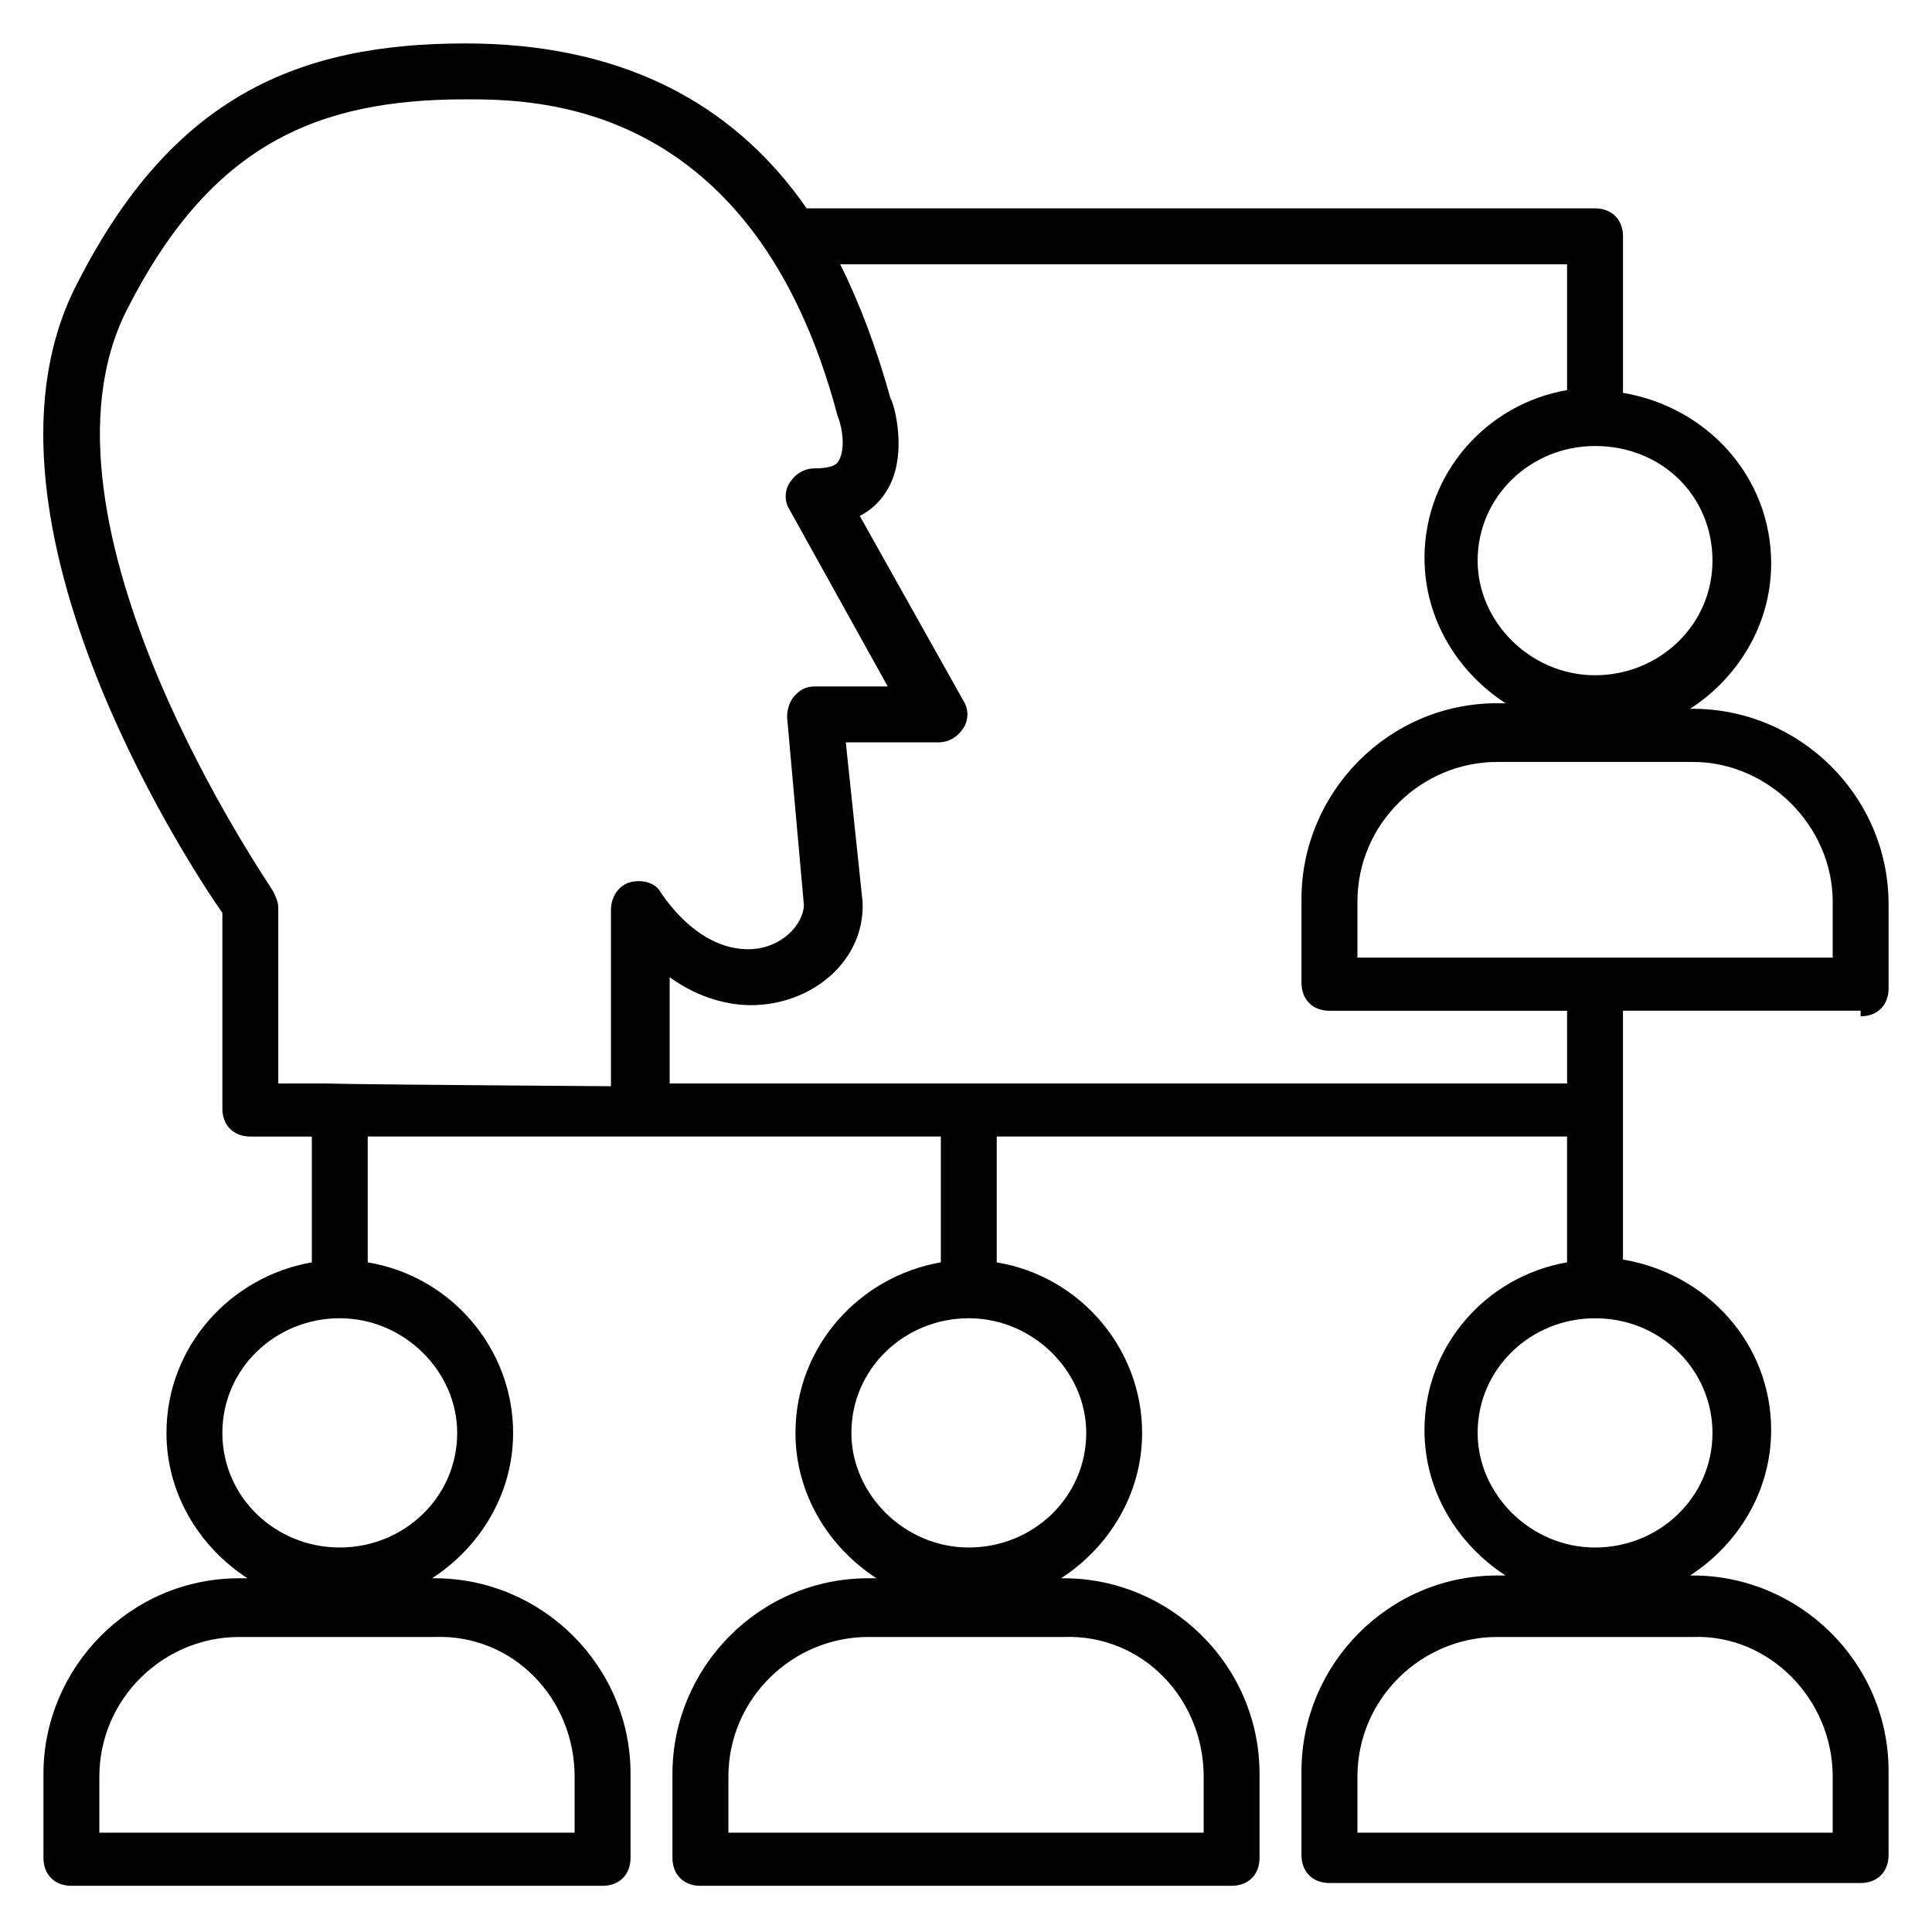 <?xml version="1.0" encoding="UTF-8"?>
<!-- Uploaded to: SVG Repo, www.svgrepo.com, Generator: SVG Repo Mixer Tools -->
<svg width="800px" height="800px" version="1.1" viewBox="144 144 512 512" xmlns="http://www.w3.org/2000/svg">
 <path d="m637.09 413.34c4.445 0 7.41-2.965 7.41-7.41v-22.227c0-28.895-23.707-51.863-51.863-51.863h-0.742c12.594-8.148 21.484-22.227 21.484-38.527 0-22.969-17.039-41.488-39.266-45.195v-41.488c0-4.445-2.965-7.41-7.41-7.41h-208.93c-20.004-28.895-50.379-43.711-90.387-43.711-44.453 0-77.793 14.078-102.98 63.719-31.117 60.008 28.152 151.88 38.527 166.7v51.863c0 4.445 2.965 7.41 7.41 7.41h16.301v33.34c-21.484 3.703-38.527 22.227-38.527 45.195 0 16.301 8.891 30.375 21.484 38.527l-2.223-0.004c-28.895 0-51.863 23.707-51.863 51.863v22.227c0 4.445 2.965 7.41 7.41 7.41h140.77c4.445 0 7.41-2.965 7.41-7.41v-22.227c0-28.895-23.707-51.863-51.863-51.863h-0.742c12.594-8.148 21.484-22.227 21.484-38.527 0-22.227-16.301-41.488-38.527-45.195v-33.34h151.88v33.34c-21.484 3.703-38.527 22.227-38.527 45.195 0 16.301 8.891 30.375 21.484 38.527h-2.223c-28.895 0-51.863 23.707-51.863 51.863v22.227c0 4.445 2.965 7.41 7.41 7.41h140.77c4.445 0 7.41-2.965 7.41-7.41v-22.227c0-28.895-23.707-51.863-51.863-51.863h-0.742c12.594-8.148 21.484-22.227 21.484-38.527 0-22.227-16.301-41.488-38.527-45.195v-33.34h151.14v33.34c-21.484 3.703-37.785 22.227-37.785 44.453 0 16.301 8.891 30.375 21.484 38.527l-2.215 0.004c-28.895 0-51.863 23.707-51.863 51.863v22.227c0 4.445 2.965 7.41 7.41 7.41h140.77c4.445 0 7.41-2.965 7.41-7.41v-22.227c0-28.895-23.707-51.863-51.863-51.863h-0.742c12.594-8.148 21.484-22.227 21.484-38.527 0-22.969-17.039-41.488-39.266-45.195v-65.941h62.977zm-340.81 201.52v14.816h-125.95v-14.816c0-20.746 17.039-37.043 37.043-37.043h51.863c20.746-0.742 37.047 16.297 37.047 37.043zm-31.117-91.133c0 17.039-14.078 30.375-31.117 30.375-17.043 0.004-31.117-13.332-31.117-30.375 0-17.039 14.078-30.375 31.117-30.375 17.039 0 31.117 14.078 31.117 30.375zm197.82 91.133v14.816h-125.95v-14.816c0-20.746 17.039-37.043 37.043-37.043h51.863c20.746-0.742 37.047 16.297 37.047 37.043zm-31.121-91.133c0 17.039-14.078 30.375-31.117 30.375-17.039 0-31.117-14.078-31.117-30.375 0-17.039 14.078-30.375 31.117-30.375 17.043 0 31.117 14.078 31.117 30.375zm197.82 91.133v14.816h-125.95v-14.816c0-20.746 17.039-37.043 37.043-37.043h51.863c20.008-0.742 37.047 16.297 37.047 37.043zm0-231.9v14.816l-125.95 0.004v-14.816c0-20.746 17.039-37.043 37.043-37.043h51.863c20.008-0.004 37.047 17.035 37.047 37.039zm-31.859-90.387c0 17.039-14.078 30.375-31.117 30.375-17.039 0-31.117-14.078-31.117-30.375 0-17.039 14.078-30.375 31.117-30.375 17.781-0.004 31.117 13.332 31.117 30.375zm-380.08 138.55v-46.676c0-1.48-0.742-2.965-1.48-4.445-0.742-1.484-67.422-97.801-38.527-154.11 22.227-43.711 50.379-55.566 89.648-55.566 18.523 0 76.312 0 98.539 83.723 1.48 3.703 2.223 9.633 0 12.594-0.742 0.742-2.223 1.48-5.926 1.48-2.965 0-5.188 1.48-6.668 3.703-1.48 2.223-1.48 5.188 0 7.41l25.93 46.676h-19.262c-2.223 0-3.703 0.742-5.188 2.223-1.48 1.48-2.223 3.703-2.223 5.926l4.445 49.641c0 5.188-5.926 11.855-14.816 11.855-8.148 0-16.301-5.188-22.969-14.816-1.48-2.965-5.188-3.703-8.148-2.965-2.965 0.742-5.188 3.703-5.188 7.41v46.676c-105.21-0.738-55.57-0.738-88.168-0.738zm380.08 92.609c0 17.039-14.078 30.375-31.117 30.375-17.039 0-31.117-14.078-31.117-30.375 0-17.039 14.078-30.375 31.117-30.375 17.781 0 31.117 14.078 31.117 30.375zm-38.523-92.609h-237.83v-28.152c8.148 5.926 16.301 7.41 21.484 7.41 16.301 0 30.375-11.855 29.637-27.414l-4.445-42.234h24.449c2.965 0 5.188-1.48 6.668-3.703 1.48-2.223 1.48-5.188 0-7.41l-27.414-48.898c2.965-1.48 5.188-3.703 6.668-5.926 6.668-9.633 2.223-24.449 1.48-25.191-3.703-13.336-8.148-25.191-13.336-35.562h192.63v33.34c-21.484 3.703-37.785 22.227-37.785 44.453 0 16.301 8.891 30.375 21.484 38.527h-2.219c-28.895 0-51.863 23.707-51.863 51.863v22.227c0 4.445 2.965 7.41 7.41 7.41h62.977z" fill="#010101"/>
</svg>